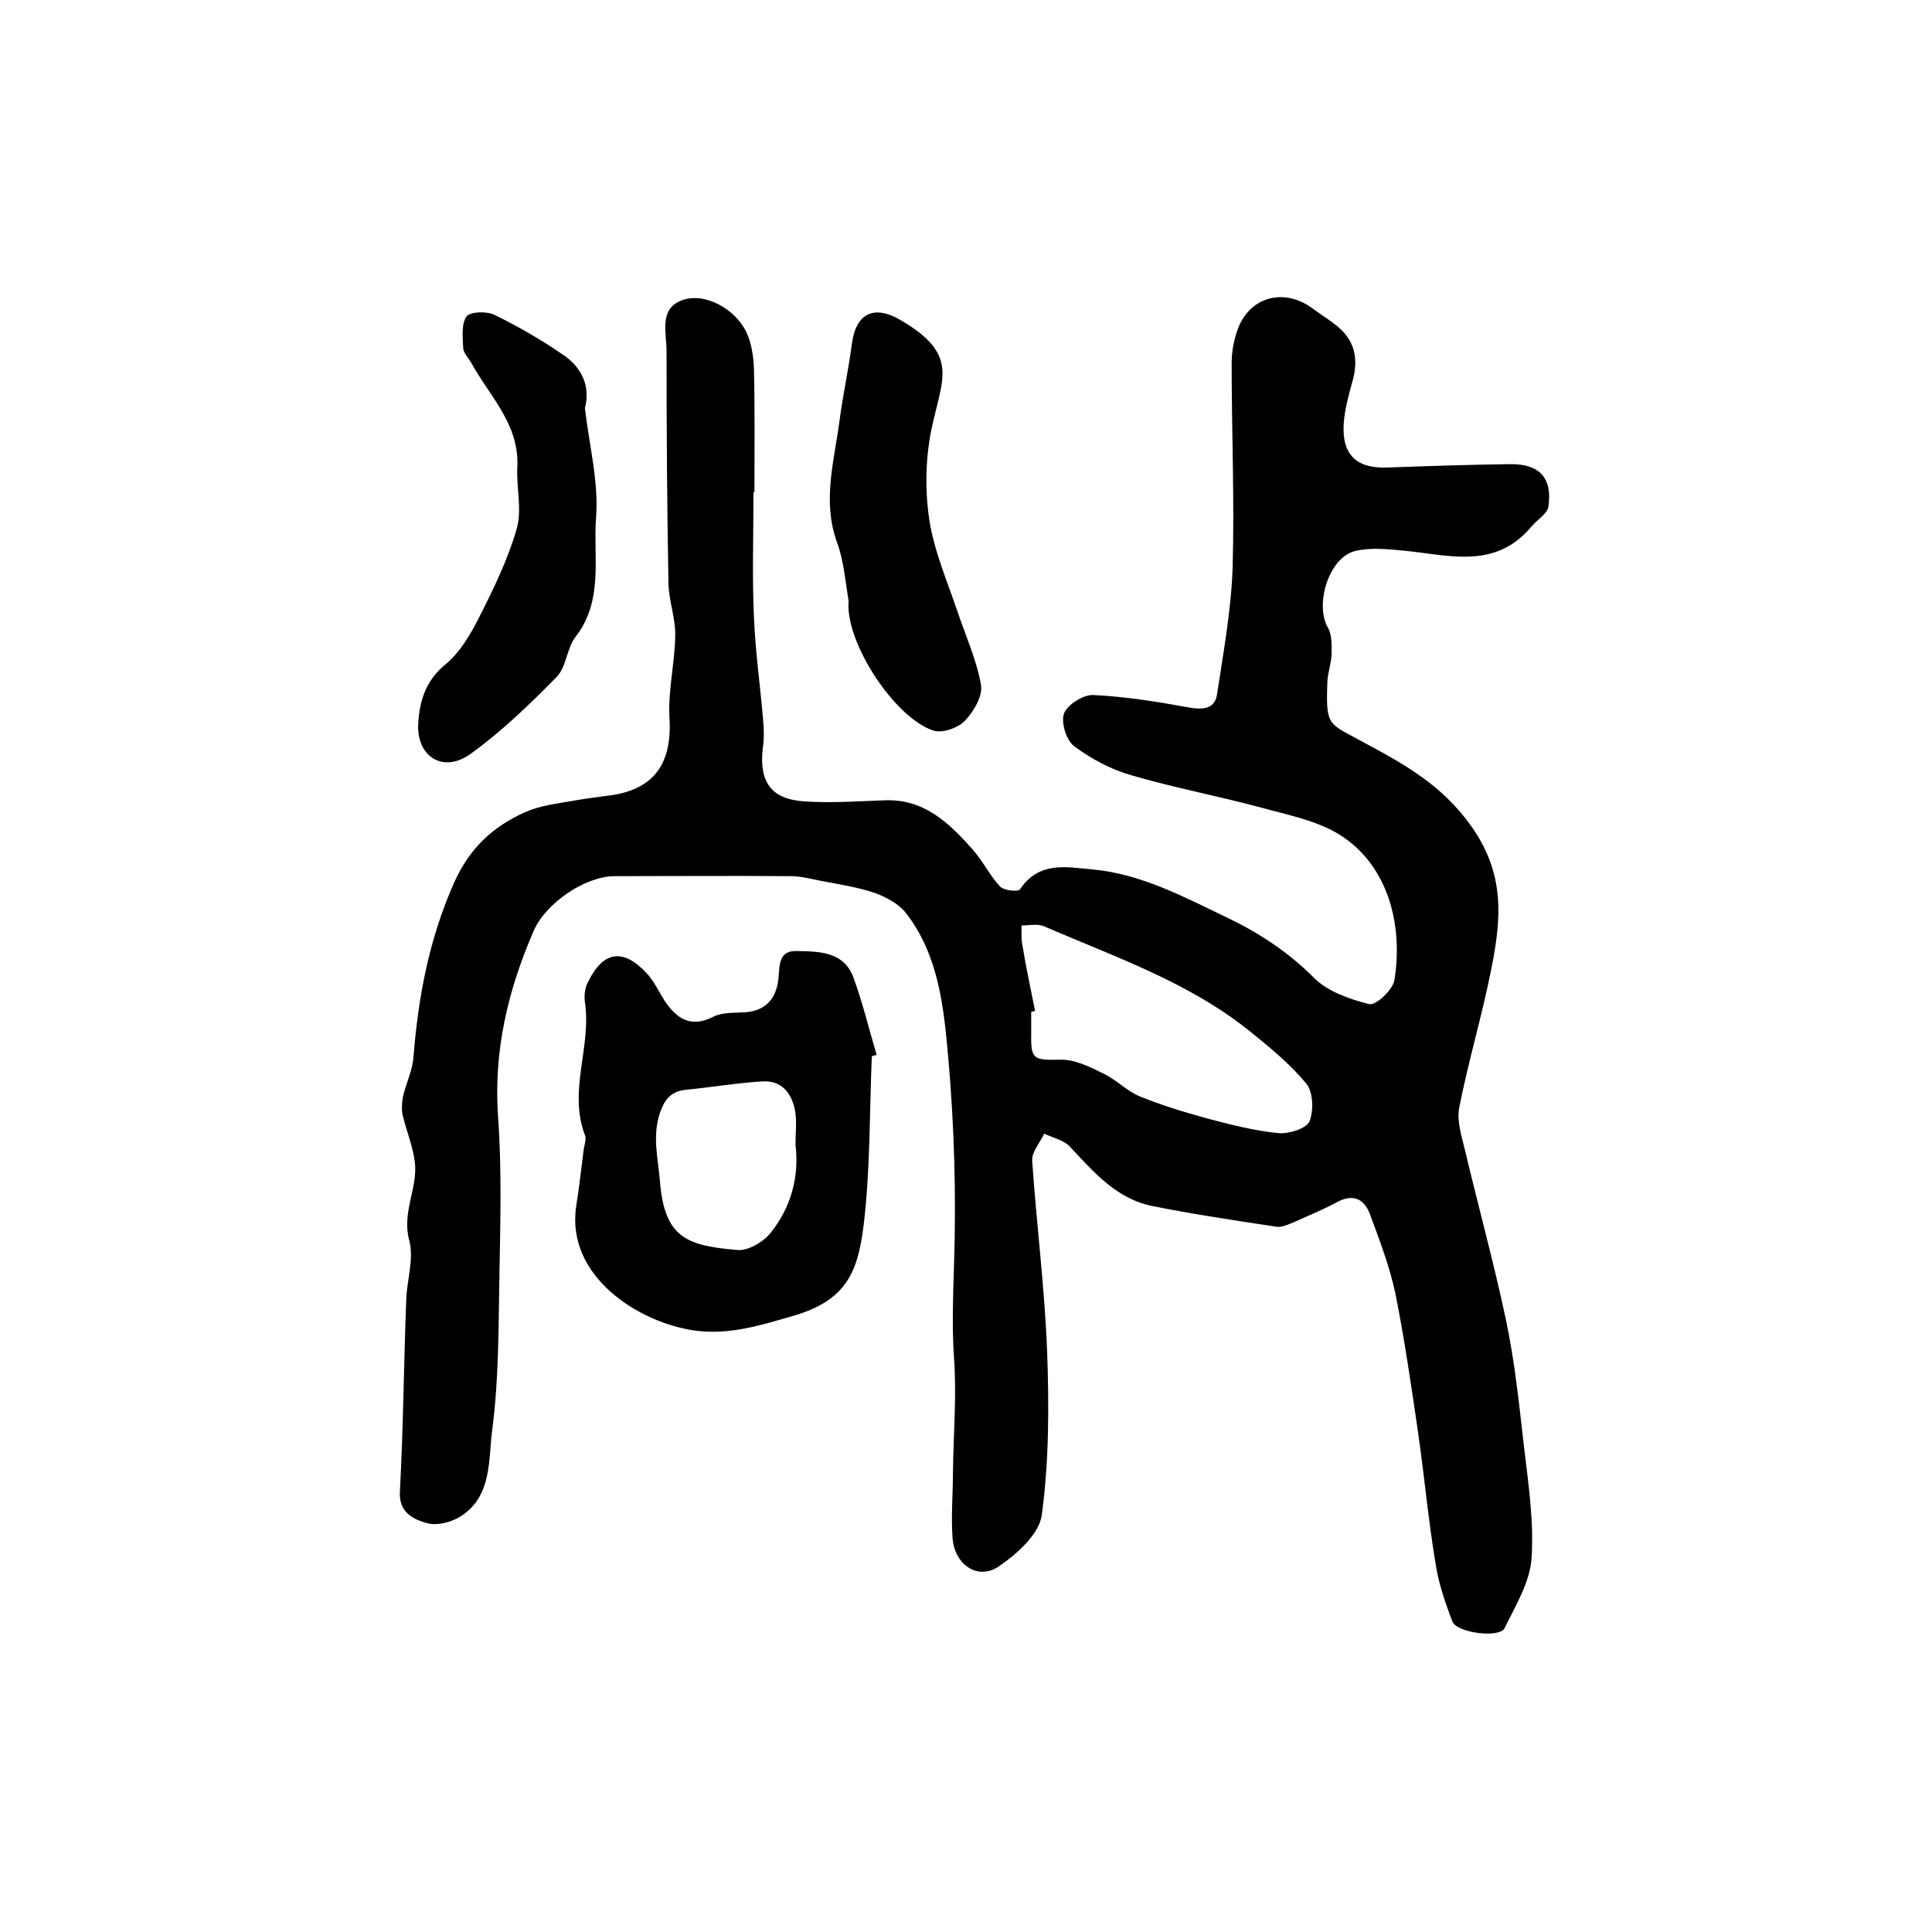 <?xml version="1.0" encoding="utf-8"?>
<!-- Generator: Adobe Illustrator 22.0.0, SVG Export Plug-In . SVG Version: 6.00 Build 0)  -->
<svg version="1.1" id="图层_1" xmlns="http://www.w3.org/2000/svg" xmlns:xlink="http://www.w3.org/1999/xlink" x="0px" y="0px"
	 viewBox="0 0 400 400" style="enable-background:new 0 0 400 400;" xml:space="preserve">
<style type="text/css">
	.st0{fill:#FFFFFF;}
</style>
<g>
	
	<path d="M156,101.9c0,8.7-0.3,17.3,0.1,26c0.3,7.1,1.3,14.1,1.9,21.2c0.2,2,0.2,4-0.1,6c-0.7,6.7,1.7,10.3,8.4,10.8
		c5.5,0.4,11.1,0,16.7-0.2c8.3-0.4,13.5,4.7,18.4,10.2c2.1,2.4,3.5,5.3,5.6,7.6c0.8,0.9,3.9,1.2,4.2,0.6c3.9-5.8,9.5-4.6,14.9-4.1
		c10.1,0.9,18.8,5.6,27.8,9.9c6.9,3.3,12.8,7.2,18.2,12.6c2.8,2.8,7.4,4.4,11.4,5.4c1.4,0.3,4.9-3,5.2-5
		c1.8-11.1-1.1-23.9-11.7-30.3c-4.7-2.8-10.5-3.9-15.9-5.4c-8.9-2.4-18-4.1-26.9-6.7c-4.2-1.2-8.3-3.4-11.8-6
		c-1.6-1.2-2.8-4.9-2.1-6.8c0.7-1.8,4-3.9,6-3.8c6.7,0.3,13.4,1.4,20,2.6c3,0.5,5.3,0.2,5.7-2.9c1.3-8.6,2.9-17.3,3.2-26
		c0.4-14.1-0.2-28.3-0.2-42.4c0-2.7,0.6-5.7,1.7-8.1c2.9-6,9.6-7.3,15.1-3.2c1.6,1.2,3.3,2.2,4.9,3.5c3.9,3.1,4.6,7,3.3,11.6
		c-0.8,2.9-1.6,5.8-1.8,8.7c-0.4,6.4,2.6,9.3,8.9,9.1c8.5-0.3,17-0.6,25.5-0.7c6.1-0.1,8.8,2.8,8,8.7c-0.2,1.6-2.4,2.8-3.6,4.3
		c-7.5,8.9-17.1,5.8-26.4,4.9c-3.4-0.3-6.9-0.7-10.1,0.1c-5.4,1.4-8.3,11-5.6,15.8c0.9,1.5,0.8,3.6,0.8,5.5
		c-0.1,2.1-0.9,4.2-0.9,6.3c-0.3,8.9,0.3,8,7.9,12.2c8,4.3,15.8,8.6,21.8,17c7.2,10,6.3,19.4,4.3,29.5c-1.9,9.7-4.8,19.3-6.7,29
		c-0.5,2.7,0.5,5.8,1.2,8.7c2.8,11.8,6,23.4,8.5,35.2c1.8,8.5,2.7,17.3,3.7,26c0.9,7.7,2.1,15.6,1.6,23.2c-0.3,5-3.3,9.9-5.6,14.6
		c-1,2.1-9.9,1-10.8-1.4c-1.5-3.9-2.9-8-3.5-12.1c-1.5-9-2.3-18-3.6-27c-1.4-9.6-2.8-19.3-4.7-28.8c-1.2-5.6-3.3-11.1-5.3-16.5
		c-1.2-3.1-3.5-4.2-6.8-2.4c-2.8,1.5-5.7,2.7-8.6,4c-1.2,0.5-2.6,1.2-3.8,1.1c-8.6-1.3-17.3-2.6-25.8-4.3
		c-7.5-1.5-12.2-7.1-17.1-12.3c-1.3-1.4-3.5-1.8-5.3-2.7c-0.9,1.9-2.6,3.8-2.5,5.6c0.9,13.2,2.6,26.4,3.1,39.6
		c0.4,11.2,0.4,22.6-1.1,33.7c-0.5,4-5.1,8.1-8.9,10.7c-4.4,3-9.3-0.4-9.6-6.1c-0.3-4.5,0.1-9,0.1-13.5c0.1-7.9,0.8-15.9,0.2-23.8
		c-0.4-6.2-0.2-12.2,0-18.4c0.5-14.6,0.1-29.3-1.2-43.8c-0.9-10.2-2-20.9-8.6-29.5c-1.5-2-4.1-3.4-6.5-4.3
		c-3.5-1.2-7.4-1.8-11.1-2.5c-2.1-0.4-4.2-1-6.3-1c-12.2-0.1-24.3,0-36.5,0c-6.2,0-14.3,5.6-16.8,11.3c-5.3,12.2-8.3,24.7-7.4,38.2
		c0.8,10.9,0.5,22,0.3,33c-0.2,10.8-0.1,21.6-1.5,32.2c-0.8,6.1,0,13.5-6.3,17.7c-1.9,1.3-4.9,2.1-7,1.6c-2.9-0.8-6.1-2.1-5.8-6.7
		c0.7-13.1,0.8-26.3,1.3-39.4c0.1-4.2,1.7-8.7,0.6-12.6c-1.5-5.8,1.8-10.7,1.2-16c-0.4-3.3-1.7-6.4-2.5-9.7c-0.3-1.2-0.2-2.6,0-3.8
		c0.6-2.8,2-5.5,2.2-8.3c1-12.5,3.2-24.4,8.4-36.1c3.2-7.2,8-11.6,14.6-14.6c3.1-1.4,6.6-1.8,10-2.4c2.7-0.5,5.5-0.8,8.3-1.2
		c8.6-1.4,12.3-6.6,11.7-16.1c-0.3-5.5,1.1-11.2,1.2-16.8c0.1-3.6-1.3-7.2-1.4-10.8c-0.3-16.1-0.4-32.2-0.4-48.3
		c0-3.7-1.6-8.6,3.1-10.4c4.6-1.8,11,1.6,13.4,6.5c1.1,2.3,1.5,5.1,1.6,7.7c0.2,8.5,0.1,17,0.1,25.5
		C156.2,101.9,156.1,101.9,156,101.9z M214.3,209.3c-0.3,0.1-0.5,0.1-0.8,0.2c0,1.5,0,3,0,4.5c-0.1,5.4,0.5,5.5,6,5.4
		c3-0.1,6.2,1.5,9,2.9c2.7,1.3,4.8,3.6,7.5,4.7c4.4,1.8,9,3.2,13.7,4.5c4.9,1.3,9.9,2.6,15,3.1c2.1,0.2,5.7-0.9,6.4-2.4
		c0.9-2.2,0.8-6-0.6-7.8c-3.3-4-7.4-7.4-11.5-10.7c-12.7-10.3-28-15.5-42.8-21.9c-1.3-0.6-3.1-0.2-4.7-0.2c0,1.4-0.1,2.8,0.2,4.2
		C212.4,200.2,213.4,204.7,214.3,209.3z"/>
	<path d="M180.5,218.7c-0.5,11.7-0.3,23.5-1.7,35c-1.2,9.6-3.5,15.6-14.8,18.8c-6.6,1.9-12.9,3.9-20,3
		c-11.8-1.6-26.9-11.3-24.7-25.8c0.6-3.7,1-7.5,1.5-11.3c0.1-1.2,0.7-2.5,0.3-3.4c-3.5-9.2,1.4-18.3,0-27.5c-0.2-1.4,0-3.1,0.7-4.3
		c3.1-6.3,7.2-6.9,12-1.8c1.6,1.7,2.6,3.9,3.8,5.8c2.5,3.7,5.4,5.7,10.1,3.3c1.8-0.9,4.2-0.8,6.3-0.9c3.9-0.2,6.3-2.2,7-5.9
		c0.6-2.8-0.4-6.9,3.9-6.8c4.5,0.1,9.8,0,11.8,5.5c1.9,5.2,3.2,10.6,4.8,16C181.1,218.5,180.8,218.6,180.5,218.7z M164.7,237
		c0-2.5,0.3-4.9-0.1-7.1c-0.7-3.6-2.8-6.3-6.8-6c-5.2,0.3-10.4,1.2-15.6,1.7c-3,0.3-4.4,1.6-5.5,4.6c-1.7,4.9-0.5,9.3-0.1,14
		c0.9,12.1,5.5,13.7,16.1,14.6c2.2,0.2,5.4-1.7,6.9-3.6C163.8,249.9,165.5,243.6,164.7,237z"/>
	<path d="M121.1,84.5c0.9,7.8,2.9,15.4,2.3,22.8c-0.6,8.1,1.6,17-4.2,24.5c-1.9,2.4-1.9,6.3-4,8.4c-5.6,5.7-11.4,11.3-17.8,15.9
		c-5.7,4.1-11.3,0.5-10.8-6.5c0.3-4.6,1.6-8.8,5.7-12.1c3-2.5,5.2-6.3,7-9.9c3-5.9,5.9-11.9,7.7-18.2c1.1-3.9-0.1-8.4,0.1-12.6
		c0.5-9-5.8-14.8-9.6-21.8c-0.6-1-1.6-2-1.6-3c-0.1-2.2-0.4-5,0.7-6.5c0.8-1,4.2-1.1,5.8-0.3c4.9,2.4,9.6,5.1,14.1,8.2
		C120.4,76,122.3,79.9,121.1,84.5z"/>
	<path d="M175.7,124.4c-0.7-4.1-1-8.3-2.4-12.1c-3.1-8.5-0.6-16.8,0.5-25.1c0.7-5.4,1.9-10.8,2.6-16.2c0.9-6.3,4.7-7.9,10.1-4.7
		c12.3,7.2,8.5,12.1,6.3,22.8c-1.2,6-1.3,12.5-0.4,18.5c1,6.5,3.7,12.7,5.8,18.9c1.7,5.1,4,10.1,4.9,15.3c0.4,2.3-1.5,5.5-3.3,7.4
		c-1.4,1.5-4.6,2.6-6.4,2.1C185.4,148.9,174.9,133,175.7,124.4z"/>
	
	
</g>
</svg>
